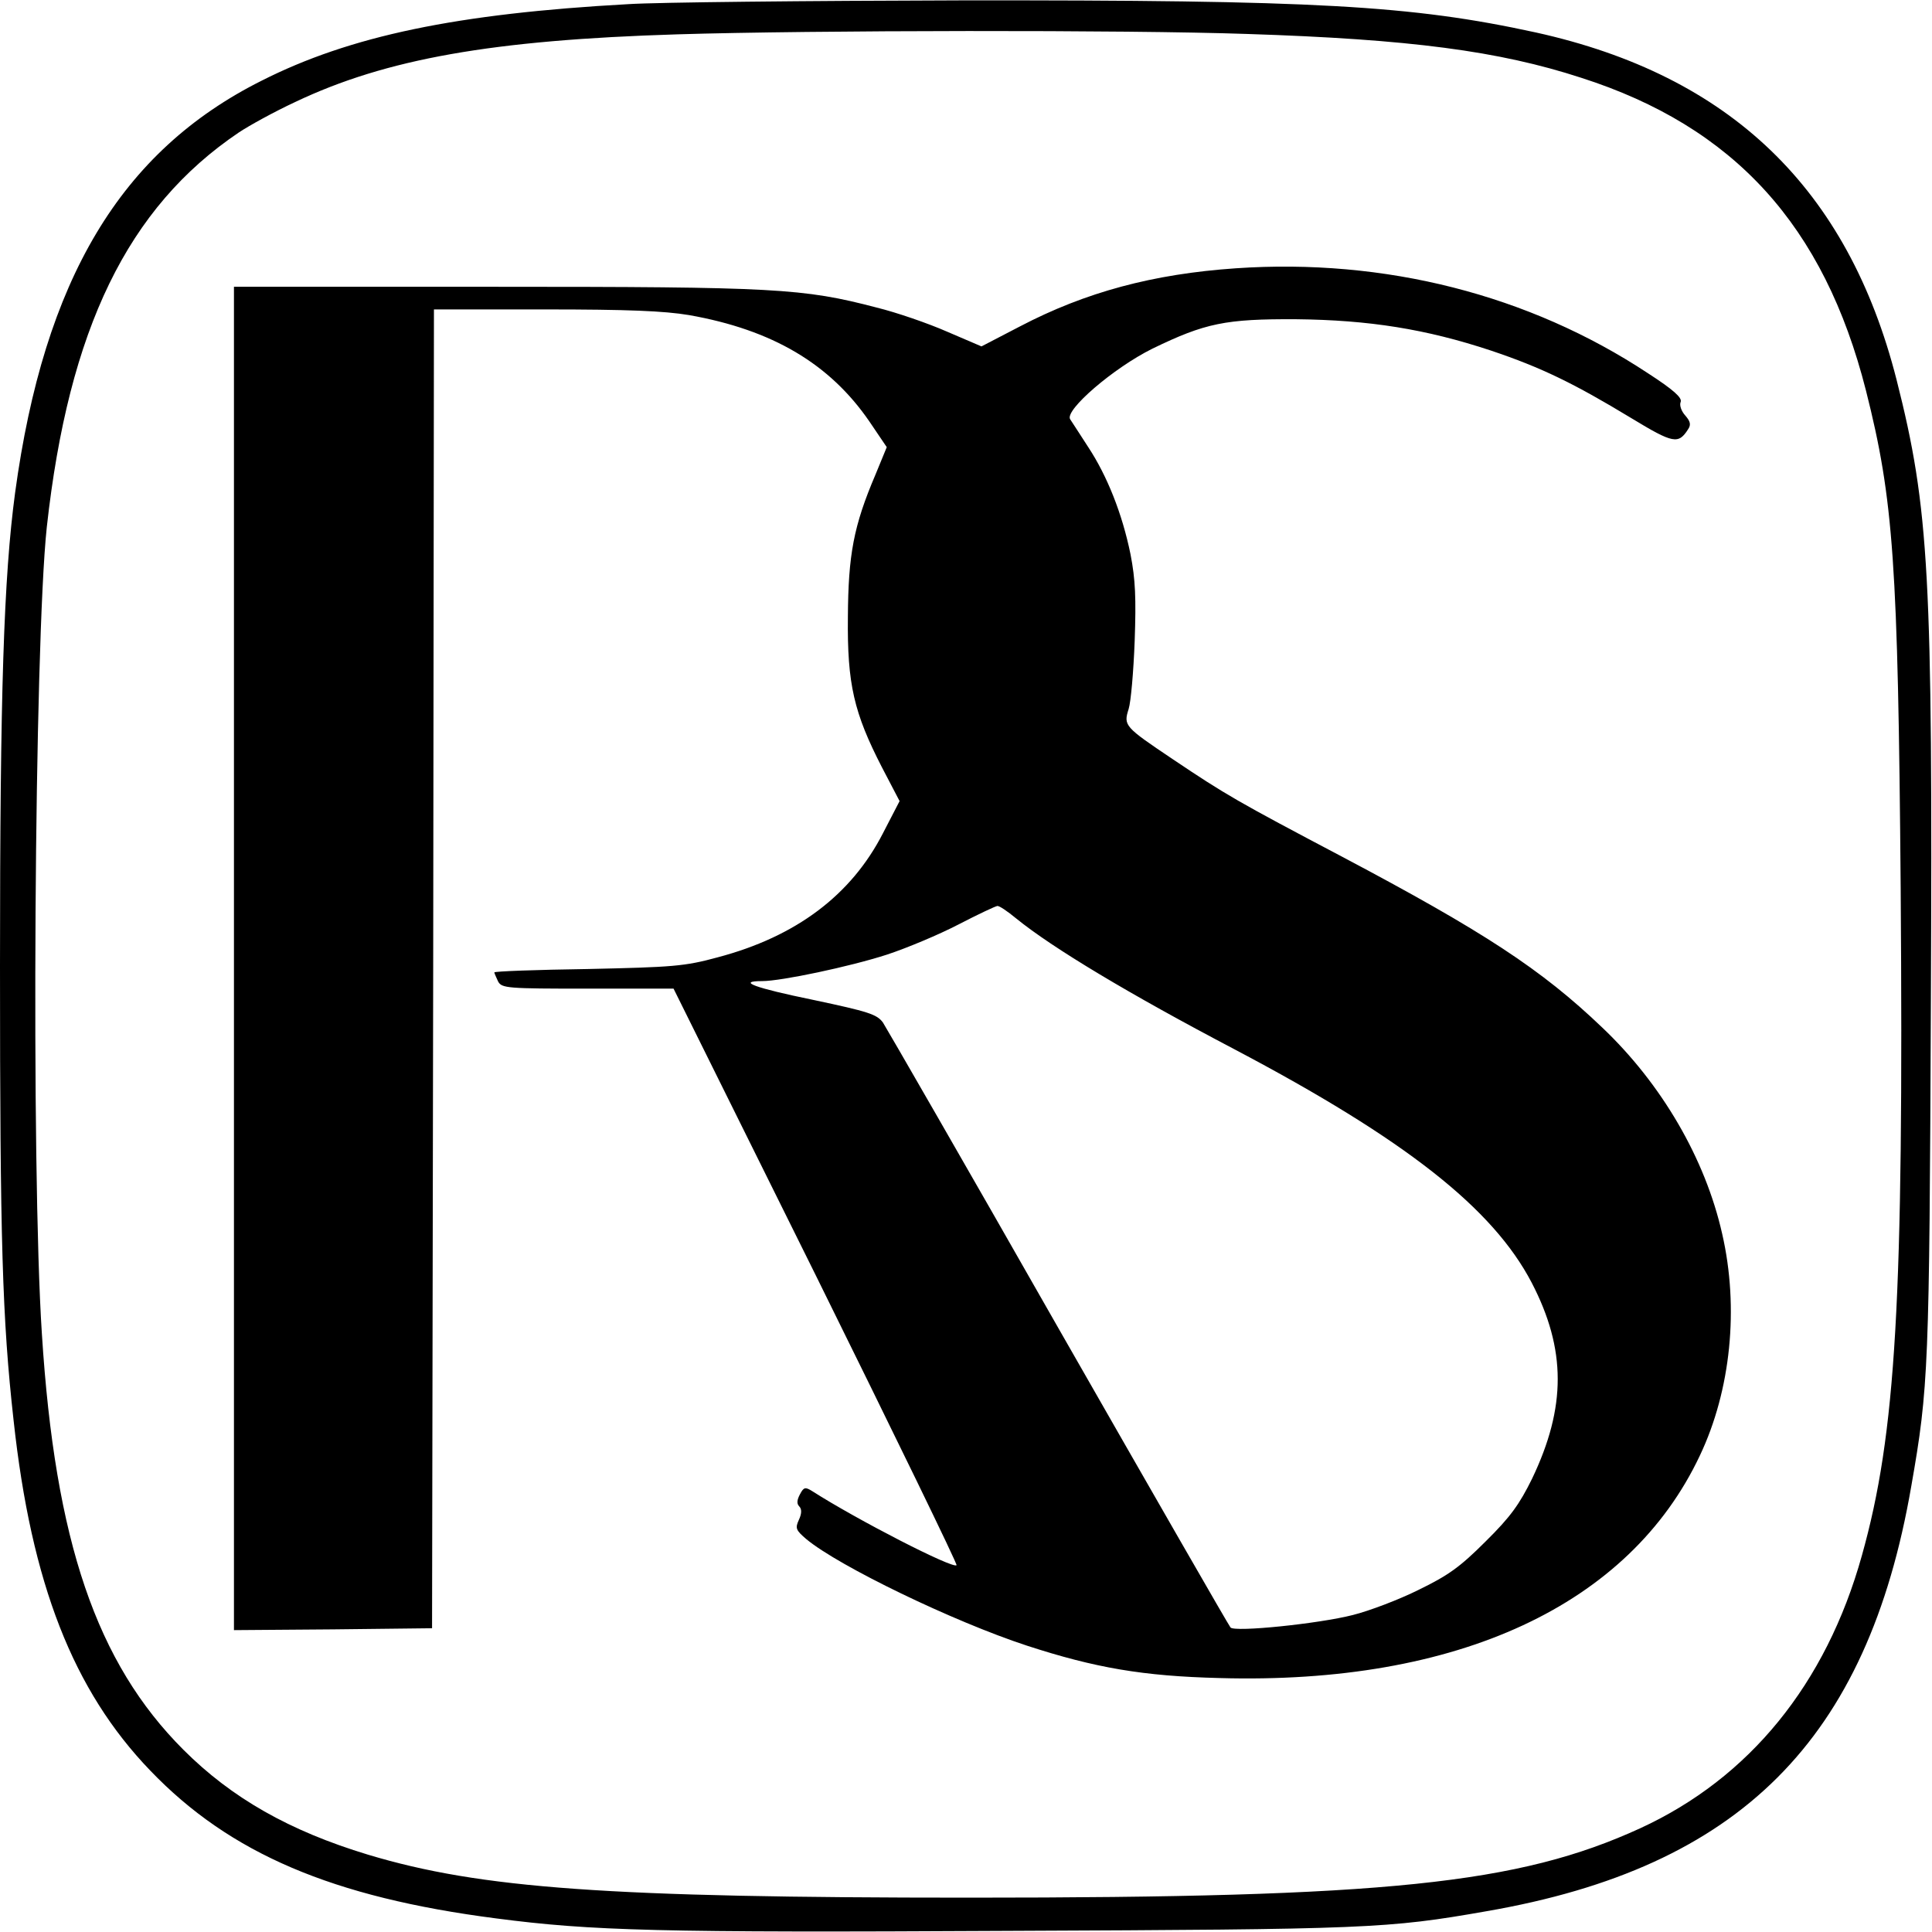 <?xml version="1.0" standalone="no"?>
<!DOCTYPE svg PUBLIC "-//W3C//DTD SVG 20010904//EN"
 "http://www.w3.org/TR/2001/REC-SVG-20010904/DTD/svg10.dtd">
<svg version="1.0" xmlns="http://www.w3.org/2000/svg"
 width="512pt" height="512pt" viewBox="0 0 512 512"
 preserveAspectRatio="xMidYMid meet">
<g transform="translate(0,512) scale(0.1,-0.1)"
fill="#000000" stroke="none">
<path d="M1665 5109 c-454 -25 -737 -84 -972 -203 -373 -187 -576 -526 -653
-1092 -30 -224 -40 -527 -40 -1254 0 -728 6 -935 36 -1204 47 -433 158 -716
362 -928 211 -220 483 -336 917 -392 253 -33 430 -38 1355 -33 955 4 1007 6
1269 52 672 116 1010 454 1126 1126 46 262 48 313 52 1282 5 1133 -4 1308 -91
1651 -129 506 -440 806 -956 920 -330 72 -584 86 -1524 85 -408 -1 -804 -5
-881 -10z m1640 -79 c432 -14 667 -45 885 -116 406 -130 644 -392 755 -829 73
-289 85 -456 92 -1320 8 -1089 -12 -1444 -103 -1768 -95 -340 -298 -589 -587
-722 -323 -148 -673 -184 -1777 -184 -957 0 -1296 24 -1595 114 -208 63 -361
150 -489 278 -230 230 -340 551 -375 1102 -29 441 -20 1829 13 2138 58 525
214 847 509 1046 27 18 94 55 150 81 240 114 522 164 1012 179 359 11 1192 12
1510 1z"/>
<path d="M3275 4409 c-219 -15 -398 -63 -572 -154 l-102 -53 -91 39 c-50 22
-134 51 -187 64 -195 51 -268 55 -1014 55 l-689 0 0 -1780 0 -1780 263 2 262
3 3 1748 2 1747 294 0 c220 0 316 -4 382 -15 221 -39 373 -129 478 -282 l46
-68 -30 -73 c-58 -136 -72 -212 -73 -377 -2 -178 16 -254 90 -398 l47 -90 -44
-85 c-84 -164 -230 -274 -438 -329 -88 -24 -119 -26 -344 -31 -137 -2 -248 -6
-248 -9 0 -2 5 -13 10 -24 10 -18 24 -19 238 -19 l227 0 378 -762 c207 -419
375 -764 372 -766 -10 -10 -263 120 -382 196 -19 12 -23 11 -33 -8 -8 -15 -9
-25 -2 -32 7 -7 7 -19 -1 -36 -10 -22 -8 -27 20 -51 87 -72 389 -218 584 -282
181 -59 308 -81 511 -86 631 -18 1086 193 1273 590 82 173 104 391 59 587 -45
200 -161 398 -318 547 -161 154 -314 254 -690 453 -277 146 -308 164 -448 258
-128 86 -131 89 -117 133 6 19 13 100 16 180 4 114 2 163 -11 230 -22 108 -62
208 -112 284 -21 33 -43 66 -48 74 -15 24 115 136 218 187 140 68 194 79 381
78 193 -2 344 -26 516 -83 134 -45 220 -87 372 -179 112 -68 125 -70 151 -29
8 12 5 21 -8 36 -10 11 -16 27 -12 36 4 11 -19 32 -87 76 -315 208 -697 305
-1092 278z m-582 -1723 c96 -78 299 -200 579 -347 453 -239 684 -421 787 -618
92 -177 92 -330 1 -520 -33 -67 -57 -101 -123 -166 -68 -68 -99 -90 -177 -128
-52 -26 -131 -56 -175 -67 -90 -23 -313 -46 -324 -33 -4 4 -209 361 -456 793
-246 432 -456 796 -465 810 -16 22 -38 29 -184 60 -156 32 -205 50 -136 50 50
0 231 38 330 70 52 17 138 53 190 80 52 27 99 49 103 49 5 1 27 -14 50 -33z"/>
</g>
</svg>
